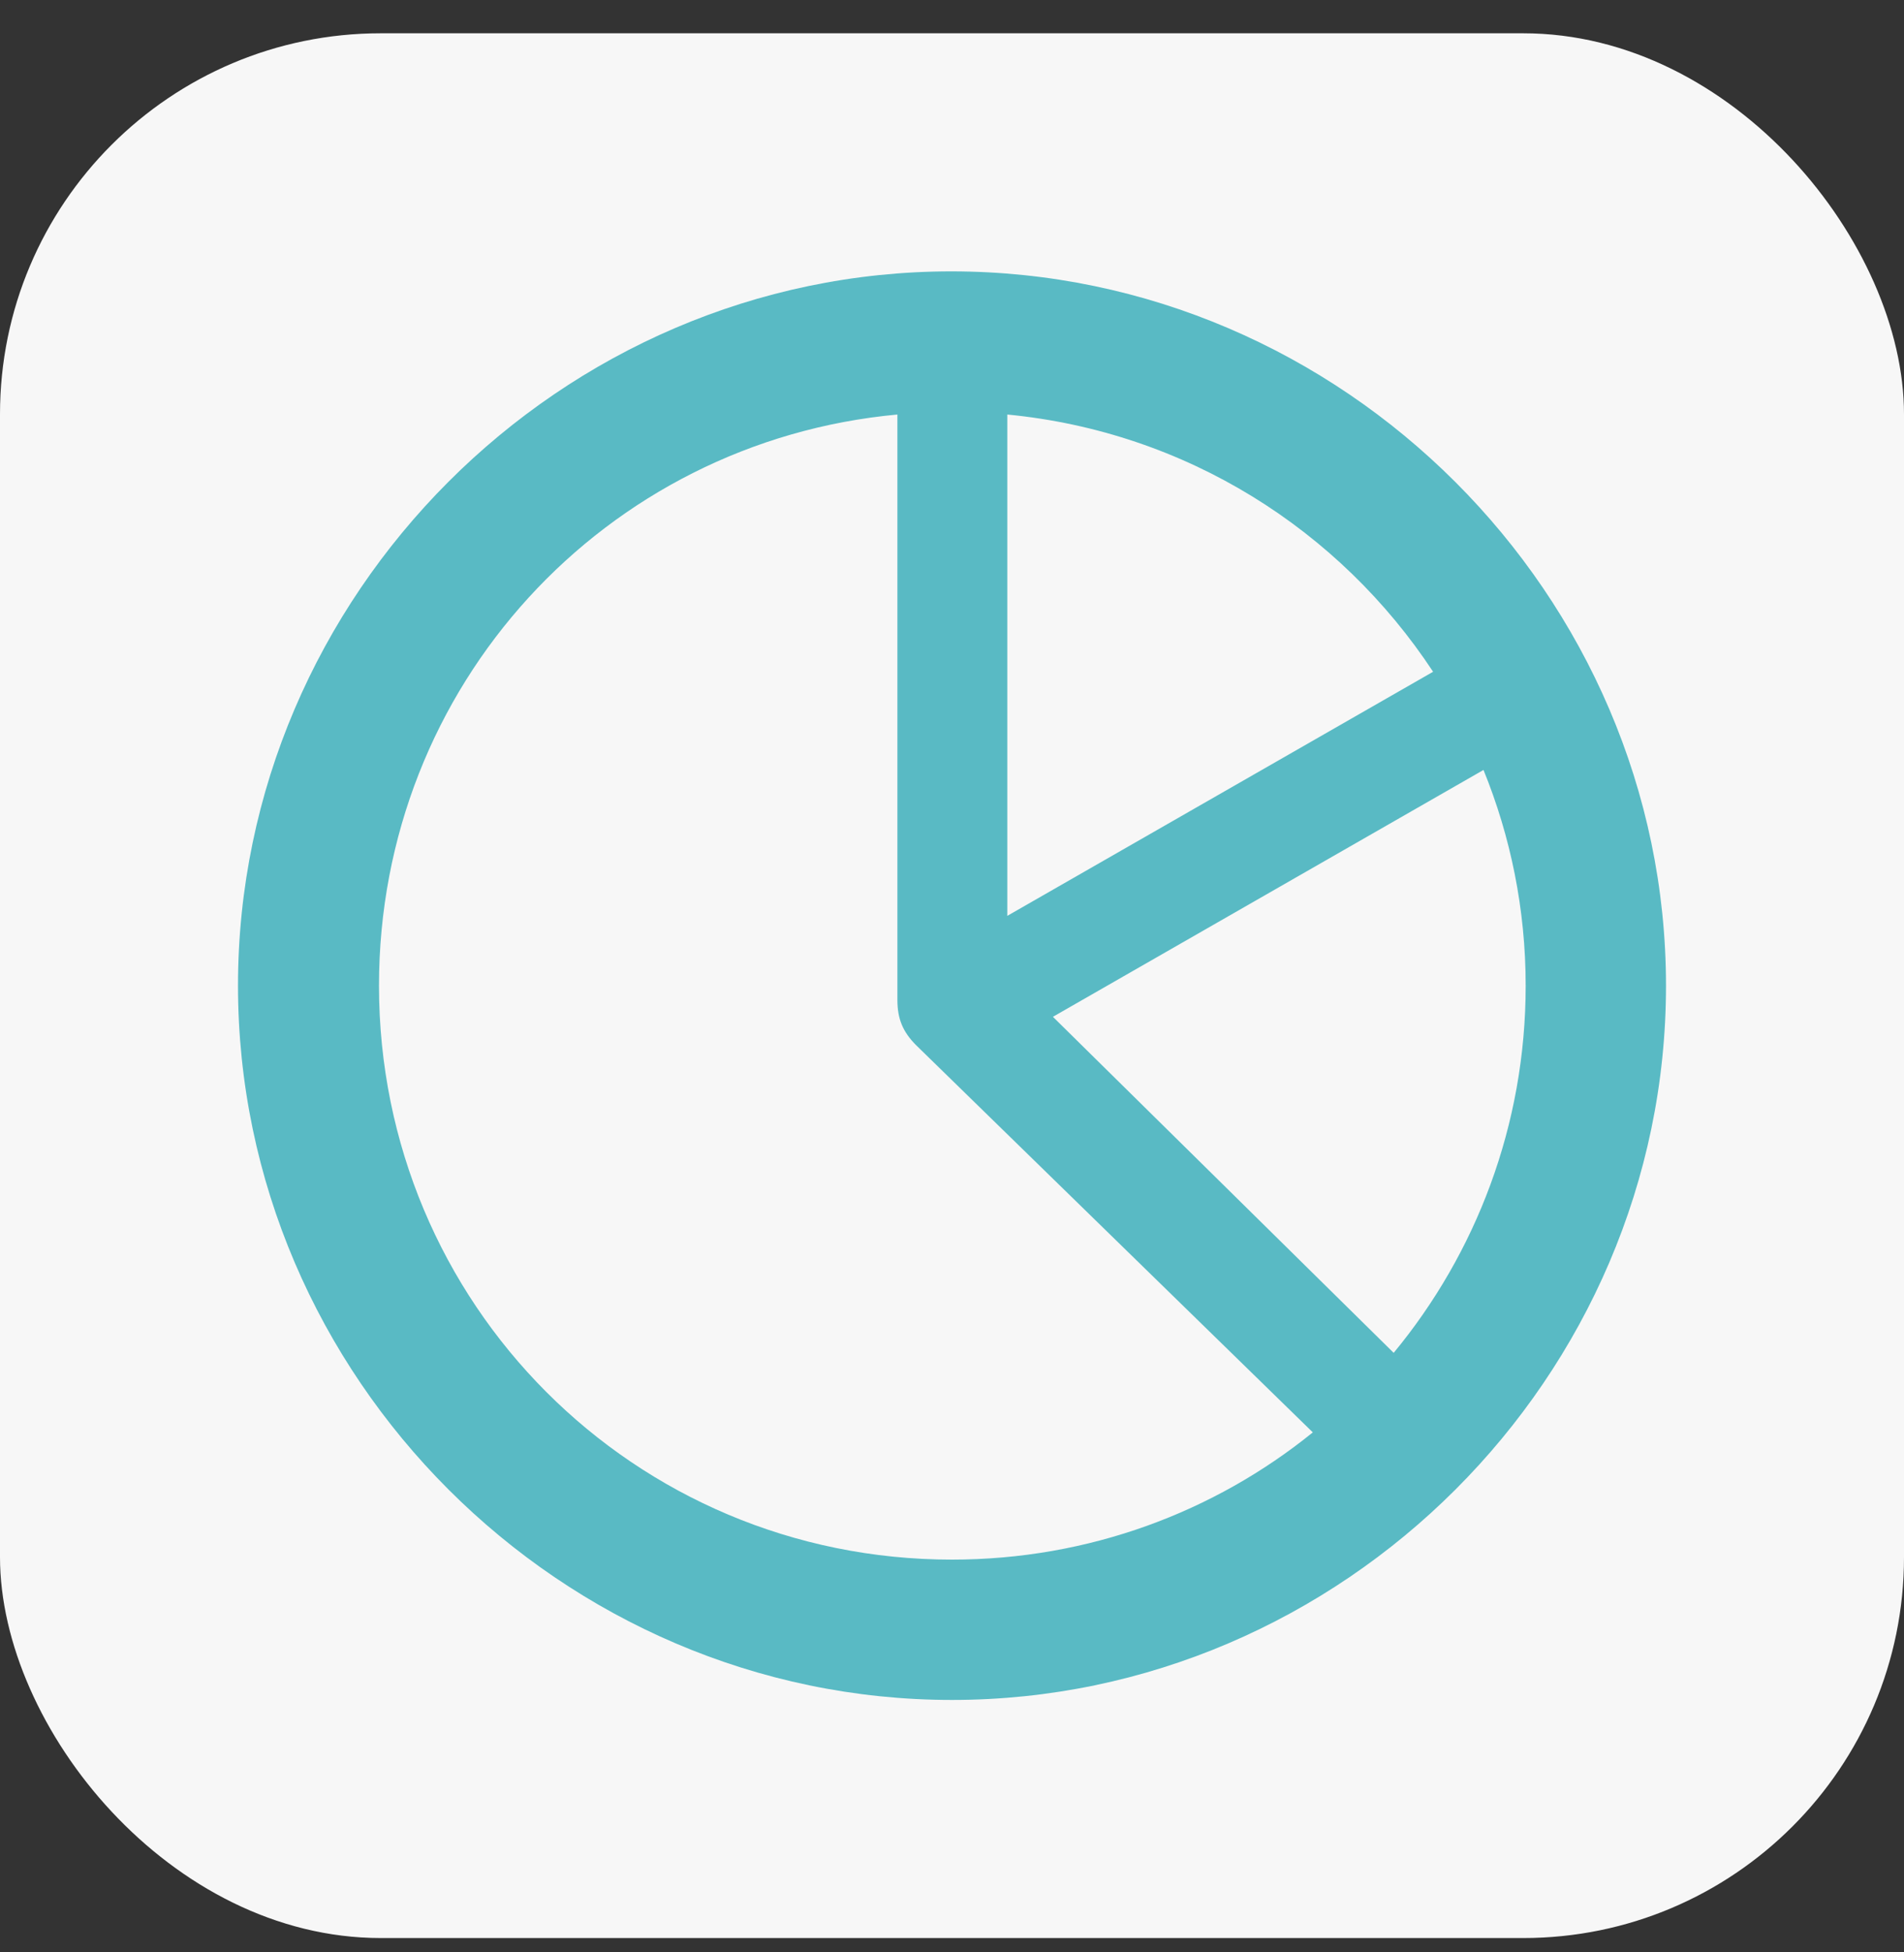 <svg width="40" height="41" viewBox="0 0 40 41" fill="none" xmlns="http://www.w3.org/2000/svg">
<rect x="0" y="0" width="40" height="41" fill="#333333" stroke="none"/>
<g id="Icon/Shell Left">
<rect y="0.699" width="40" height="40" rx="8" fill="#F7F7F7"/>
<path id="&#244;&#128;&#145;&#128;" d="M20 35.699C11.796 35.699 5 28.918 5 20.699C5 12.495 11.781 5.699 19.985 5.699C28.204 5.699 35 12.495 35 20.699C35 28.918 28.204 35.699 20 35.699ZM20 32.752C22.875 32.752 25.518 31.75 27.58 30.08L19.245 21.948C18.969 21.672 18.853 21.396 18.853 21.004V8.705C12.711 9.271 7.962 14.397 7.962 20.699C7.962 27.379 13.32 32.752 20 32.752ZM21.162 19.233L30.107 14.107C28.146 11.13 24.923 9.068 21.162 8.705V19.233ZM22.12 21.353L29.279 28.41C31.007 26.319 32.052 23.632 32.052 20.699C32.052 19.087 31.733 17.563 31.166 16.169L22.12 21.353Z" fill="#59BAC4"/>
</g>
</svg>
